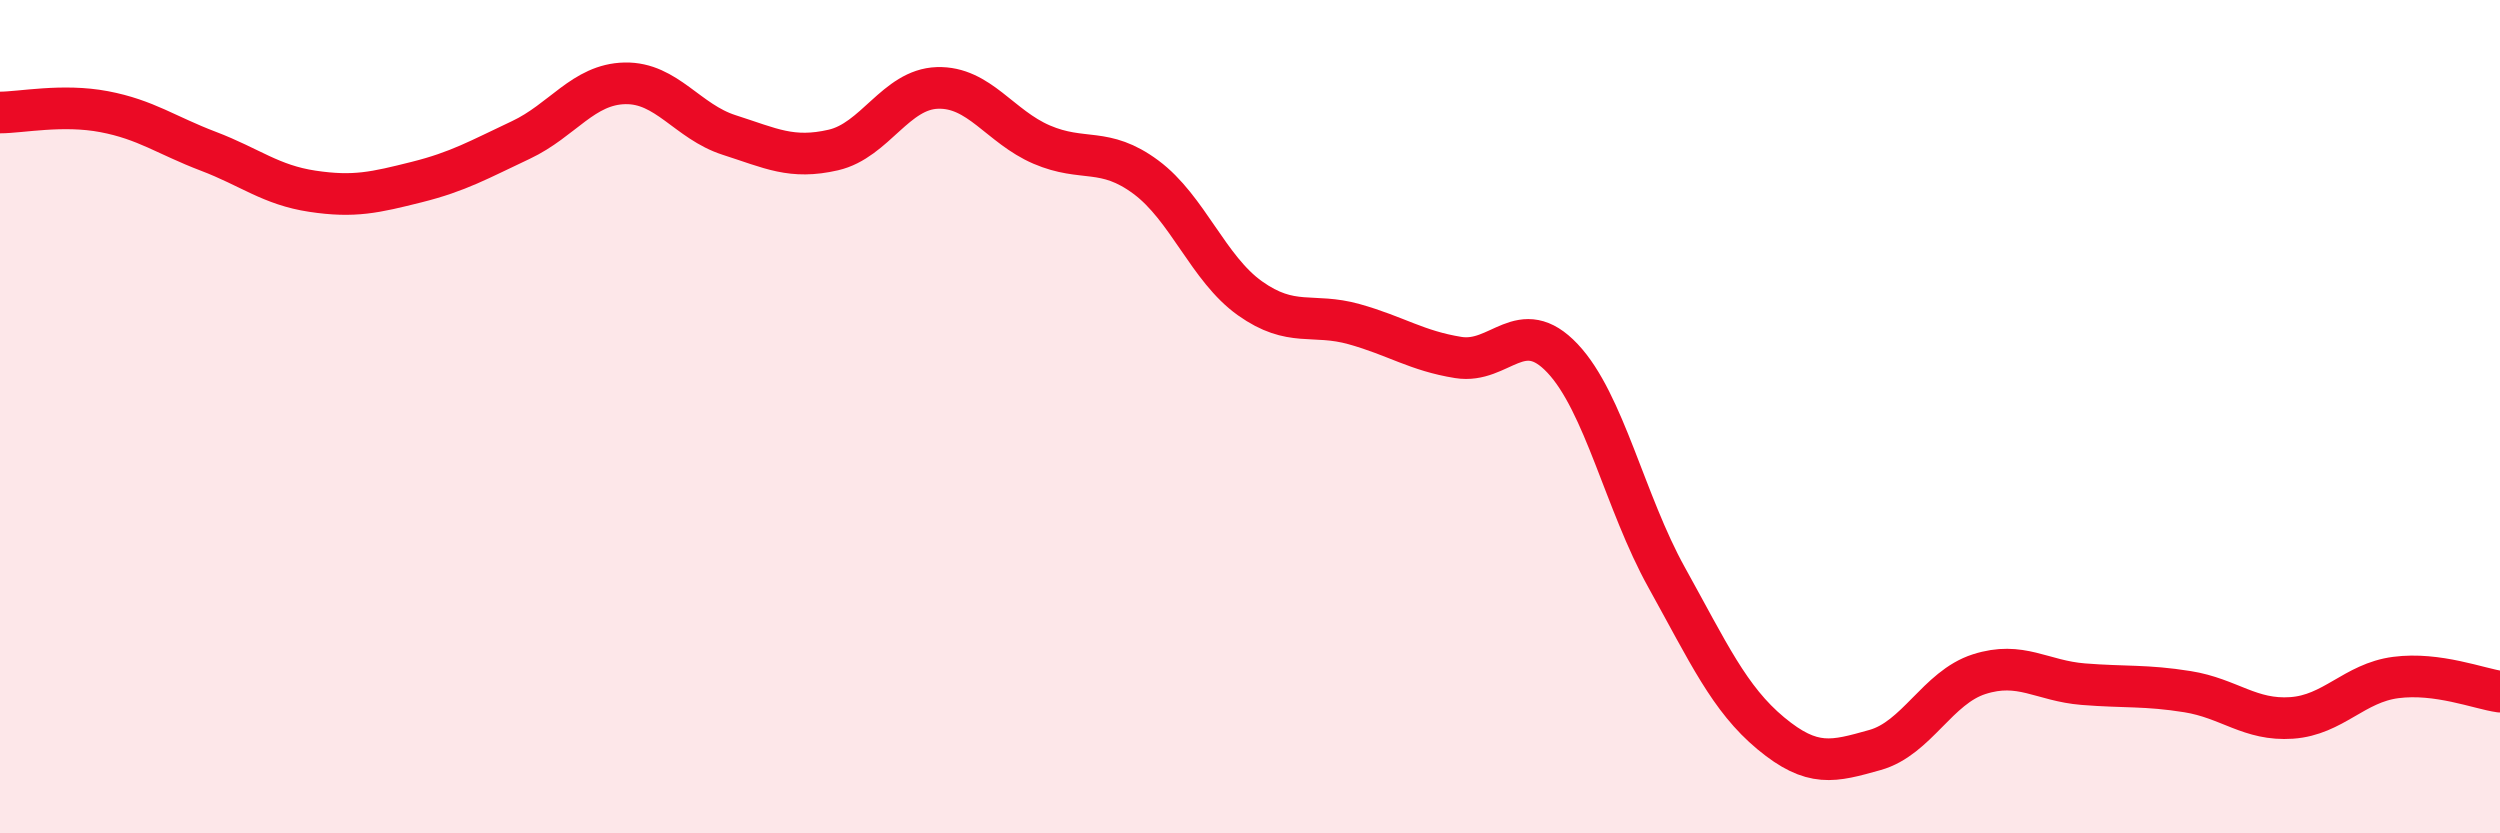 
    <svg width="60" height="20" viewBox="0 0 60 20" xmlns="http://www.w3.org/2000/svg">
      <path
        d="M 0,2.7 C 0.5,2.7 1.5,2.49 2.5,2.68 C 3.5,2.87 4,3.25 5,3.63 C 6,4.01 6.5,4.44 7.5,4.59 C 8.5,4.74 9,4.62 10,4.37 C 11,4.12 11.5,3.83 12.5,3.36 C 13.5,2.89 14,2.02 15,2 C 16,1.98 16.5,2.92 17.5,3.24 C 18.5,3.56 19,3.83 20,3.6 C 21,3.37 21.5,2.14 22.5,2.11 C 23.5,2.08 24,3.04 25,3.47 C 26,3.9 26.5,3.51 27.5,4.25 C 28.5,4.99 29,6.45 30,7.16 C 31,7.87 31.5,7.5 32.5,7.78 C 33.5,8.06 34,8.42 35,8.58 C 36,8.74 36.5,7.54 37.5,8.6 C 38.5,9.66 39,12.06 40,13.86 C 41,15.66 41.5,16.77 42.5,17.6 C 43.5,18.43 44,18.28 45,18 C 46,17.72 46.5,16.5 47.5,16.18 C 48.5,15.86 49,16.34 50,16.42 C 51,16.5 51.5,16.44 52.5,16.6 C 53.5,16.76 54,17.3 55,17.23 C 56,17.16 56.5,16.39 57.5,16.26 C 58.5,16.13 59.5,16.53 60,16.6L60 20L0 20Z"
        fill="#EB0A25"
        opacity="0.1"
        stroke-linecap="round"
        stroke-linejoin="round"
      />
      <path
        d="M 0,2.7 C 0.5,2.7 1.5,2.49 2.5,2.68 C 3.5,2.87 4,3.25 5,3.63 C 6,4.01 6.5,4.44 7.5,4.59 C 8.5,4.74 9,4.62 10,4.37 C 11,4.12 11.5,3.83 12.5,3.36 C 13.5,2.89 14,2.02 15,2 C 16,1.98 16.5,2.92 17.5,3.24 C 18.5,3.56 19,3.83 20,3.6 C 21,3.37 21.5,2.14 22.5,2.11 C 23.5,2.08 24,3.04 25,3.47 C 26,3.9 26.5,3.51 27.5,4.25 C 28.5,4.99 29,6.45 30,7.16 C 31,7.87 31.5,7.5 32.5,7.78 C 33.5,8.06 34,8.42 35,8.58 C 36,8.74 36.5,7.54 37.5,8.6 C 38.5,9.66 39,12.06 40,13.86 C 41,15.66 41.5,16.77 42.5,17.6 C 43.5,18.43 44,18.28 45,18 C 46,17.72 46.5,16.5 47.5,16.18 C 48.5,15.86 49,16.34 50,16.42 C 51,16.5 51.5,16.44 52.5,16.6 C 53.5,16.76 54,17.3 55,17.23 C 56,17.16 56.5,16.39 57.5,16.26 C 58.5,16.13 59.5,16.53 60,16.6"
        stroke="#EB0A25"
        stroke-width="1"
        fill="none"
        stroke-linecap="round"
        stroke-linejoin="round"
      />
    </svg>
  
